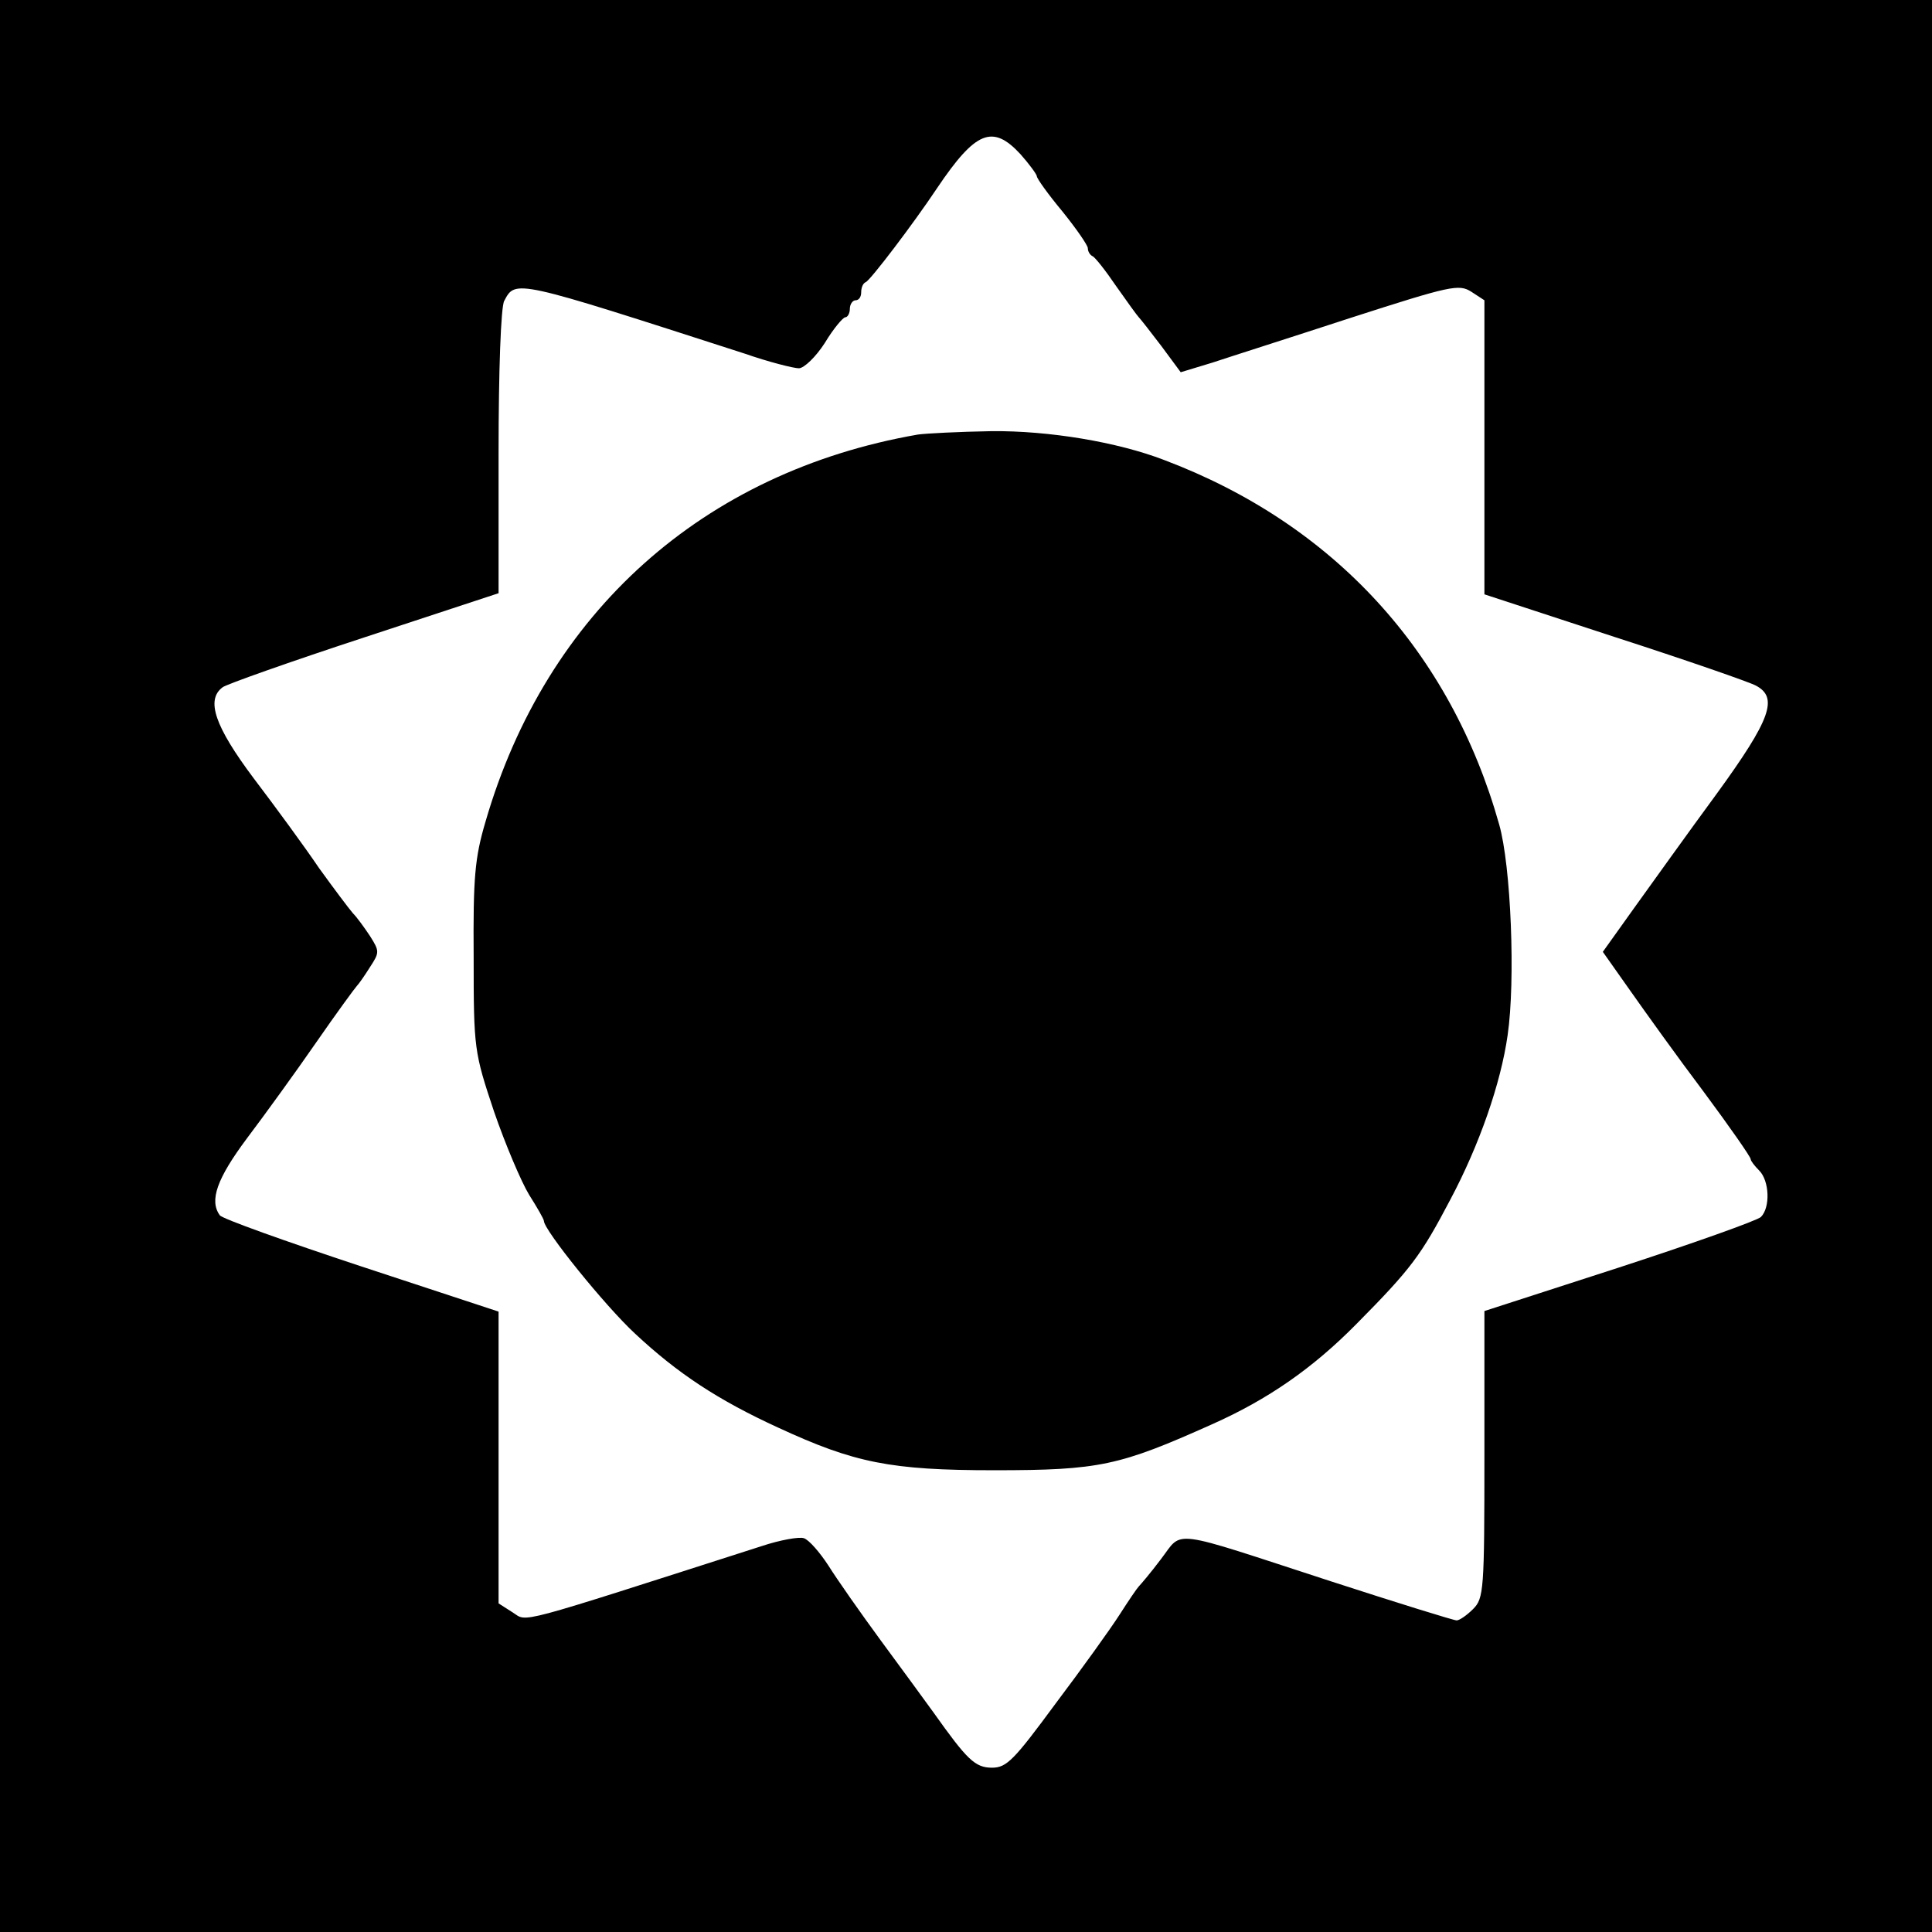 <?xml version="1.0" standalone="no"?>
<!DOCTYPE svg PUBLIC "-//W3C//DTD SVG 20010904//EN"
 "http://www.w3.org/TR/2001/REC-SVG-20010904/DTD/svg10.dtd">
<svg version="1.0" xmlns="http://www.w3.org/2000/svg"
 width="341pt" height="341pt" viewBox="0 0 341 341"
 preserveAspectRatio="xMidYMid meet">
<g transform="translate(0,341) scale(0.1,-0.1)"
fill="#000000" stroke="none">
<path d="M0 1705 l0 -1705 1705 0 1705 0 0 1705 0 1705 -1705 0 -1705 0 0
-1705z m1801 1433 c16 -18 29 -36 29 -39 0 -4 20 -32 45 -62 25 -31 45 -60 45
-65 0 -6 4 -12 8 -14 4 -1 23 -25 42 -53 19 -27 37 -52 40 -55 3 -3 21 -26 40
-51 l34 -46 56 17 c30 10 140 45 244 79 177 57 191 60 213 46 l23 -15 0 -260
0 -259 229 -75 c127 -41 239 -80 250 -86 40 -21 27 -59 -69 -191 -50 -68 -115
-159 -146 -202 l-55 -77 48 -68 c26 -37 84 -118 130 -179 46 -62 83 -115 83
-119 0 -3 7 -12 15 -20 18 -18 20 -65 3 -82 -6 -6 -118 -46 -250 -89 l-238
-77 0 -253 c0 -240 -1 -254 -20 -273 -11 -11 -24 -20 -29 -20 -5 0 -105 31
-222 69 -289 94 -260 91 -300 39 -18 -24 -36 -45 -39 -48 -3 -3 -18 -25 -34
-50 -16 -25 -67 -96 -113 -157 -73 -99 -86 -113 -112 -113 -30 0 -44 14 -103
97 -15 21 -57 78 -93 127 -36 49 -78 109 -93 133 -15 23 -34 45 -43 48 -8 3
-42 -3 -75 -14 -443 -142 -412 -134 -439 -117 l-25 16 0 258 0 257 -243 80
c-133 44 -245 84 -249 90 -19 26 -5 65 48 136 31 41 86 117 122 169 36 52 69
97 72 100 3 3 13 17 23 33 17 26 17 28 0 55 -10 15 -23 33 -30 40 -7 8 -34 44
-60 80 -25 37 -77 108 -115 158 -69 92 -85 139 -55 161 6 5 119 45 250 88
l237 78 0 249 c0 142 4 257 10 267 20 38 18 38 424 -93 43 -15 87 -26 96 -26
9 0 30 20 46 45 15 25 32 45 36 45 4 0 8 7 8 15 0 8 5 15 10 15 6 0 10 6 10
14 0 8 3 16 8 18 8 3 84 103 126 166 68 101 98 113 147 60z"/>
<path d="M1620 2643 c-379 -66 -656 -314 -763 -683 -19 -64 -22 -99 -21 -240
0 -162 1 -167 36 -272 20 -58 48 -124 62 -147 14 -22 26 -43 26 -46 0 -16 108
-150 161 -199 75 -70 146 -117 253 -166 134 -62 198 -75 381 -75 186 0 221 8
384 81 99 44 178 99 255 177 97 98 114 121 166 220 51 96 89 205 101 290 14
96 6 299 -15 372 -86 305 -292 530 -591 643 -83 32 -204 52 -305 51 -58 -1
-116 -4 -130 -6z"/>
</g>
</svg>
